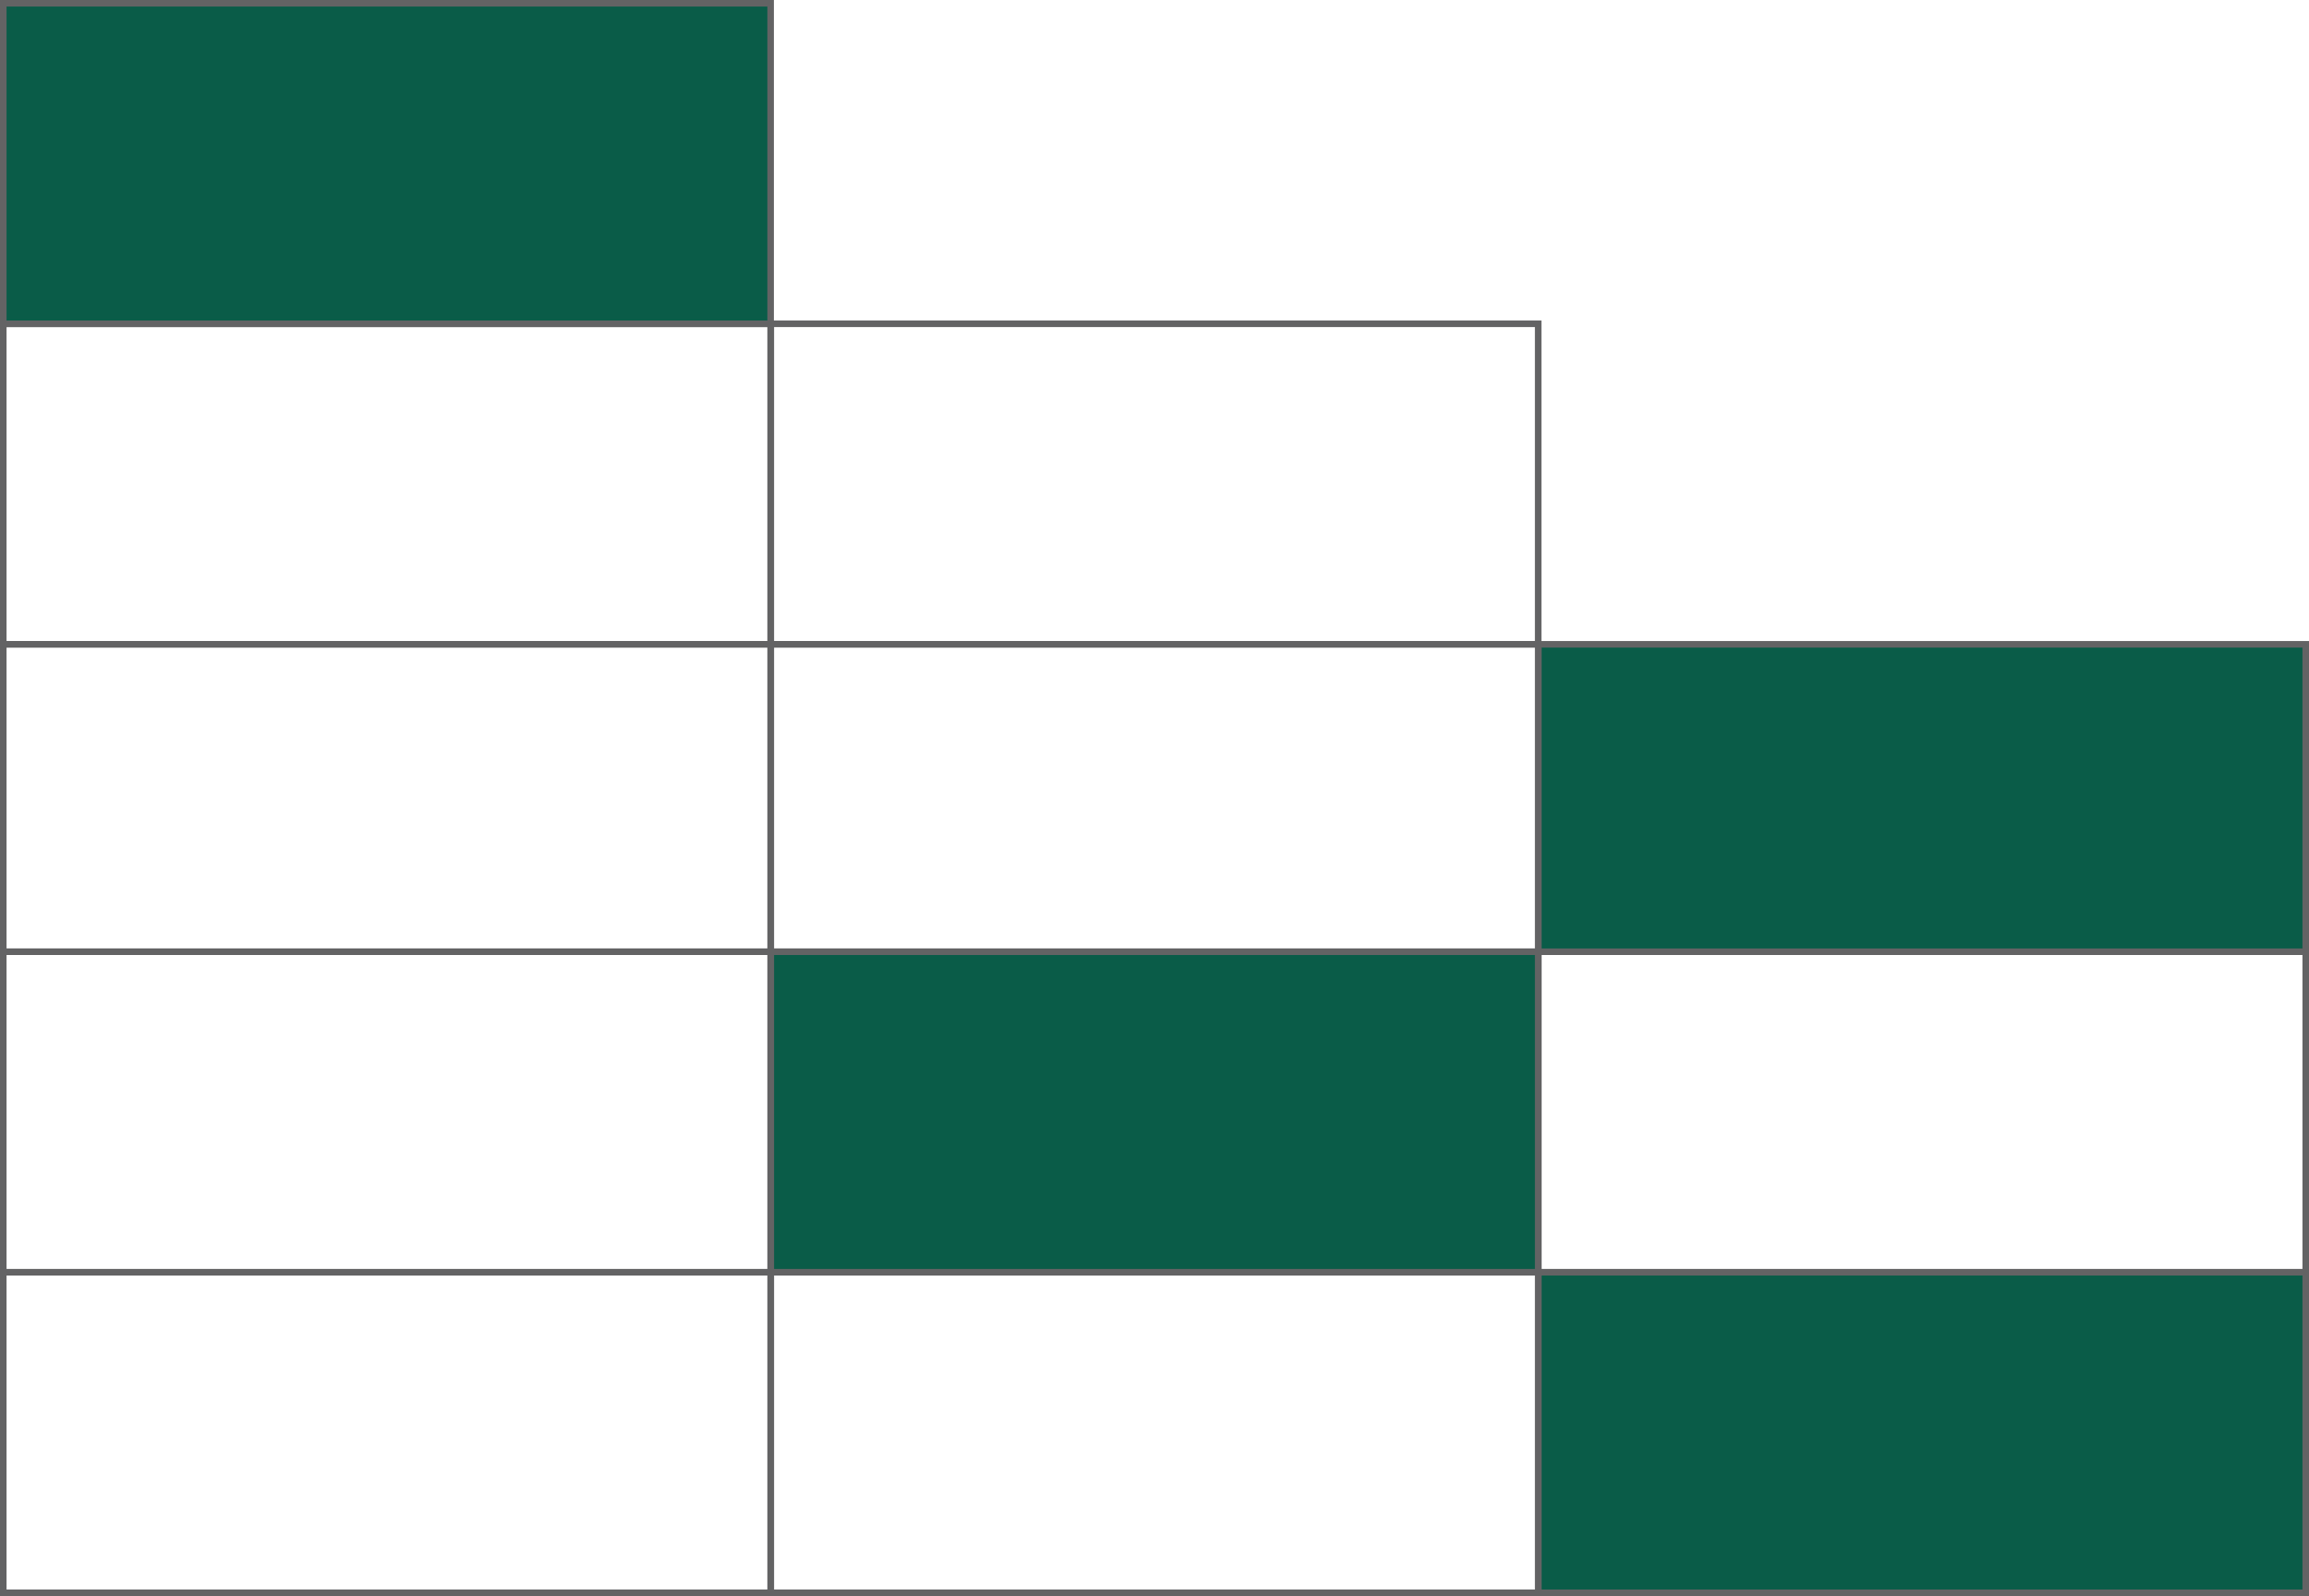 <svg width="353" height="244" viewBox="0 0 353 244" fill="none" xmlns="http://www.w3.org/2000/svg">
<rect x="0.5" y="0.5" width="117.313" height="49" fill="#0A5C48" stroke="#636364"/>
<rect x="0.5" y="49.5" width="117.313" height="49" stroke="#636364"/>
<rect x="0.5" y="98.5" width="117.313" height="47" stroke="#636364"/>
<rect x="0.5" y="145.5" width="117.313" height="49" stroke="#636364"/>
<rect x="0.5" y="194.5" width="117.313" height="49" stroke="#636364"/>
<rect x="117.843" y="49.5" width="117.313" height="49" stroke="#636364"/>
<rect x="117.843" y="98.5" width="117.313" height="47" stroke="#636364"/>
<rect x="117.843" y="145.5" width="117.313" height="49" fill="#0A5C48" stroke="#636364"/>
<rect x="235.187" y="145.5" width="117.313" height="49" stroke="#636364"/>
<rect x="117.843" y="194.5" width="117.313" height="49" stroke="#636364"/>
<rect x="235.187" y="194.5" width="117.313" height="49" fill="#0A5C48" stroke="#636364"/>
<rect x="235.187" y="98.5" width="117.313" height="47" fill="#0A5C48" stroke="#636364"/>
</svg>
